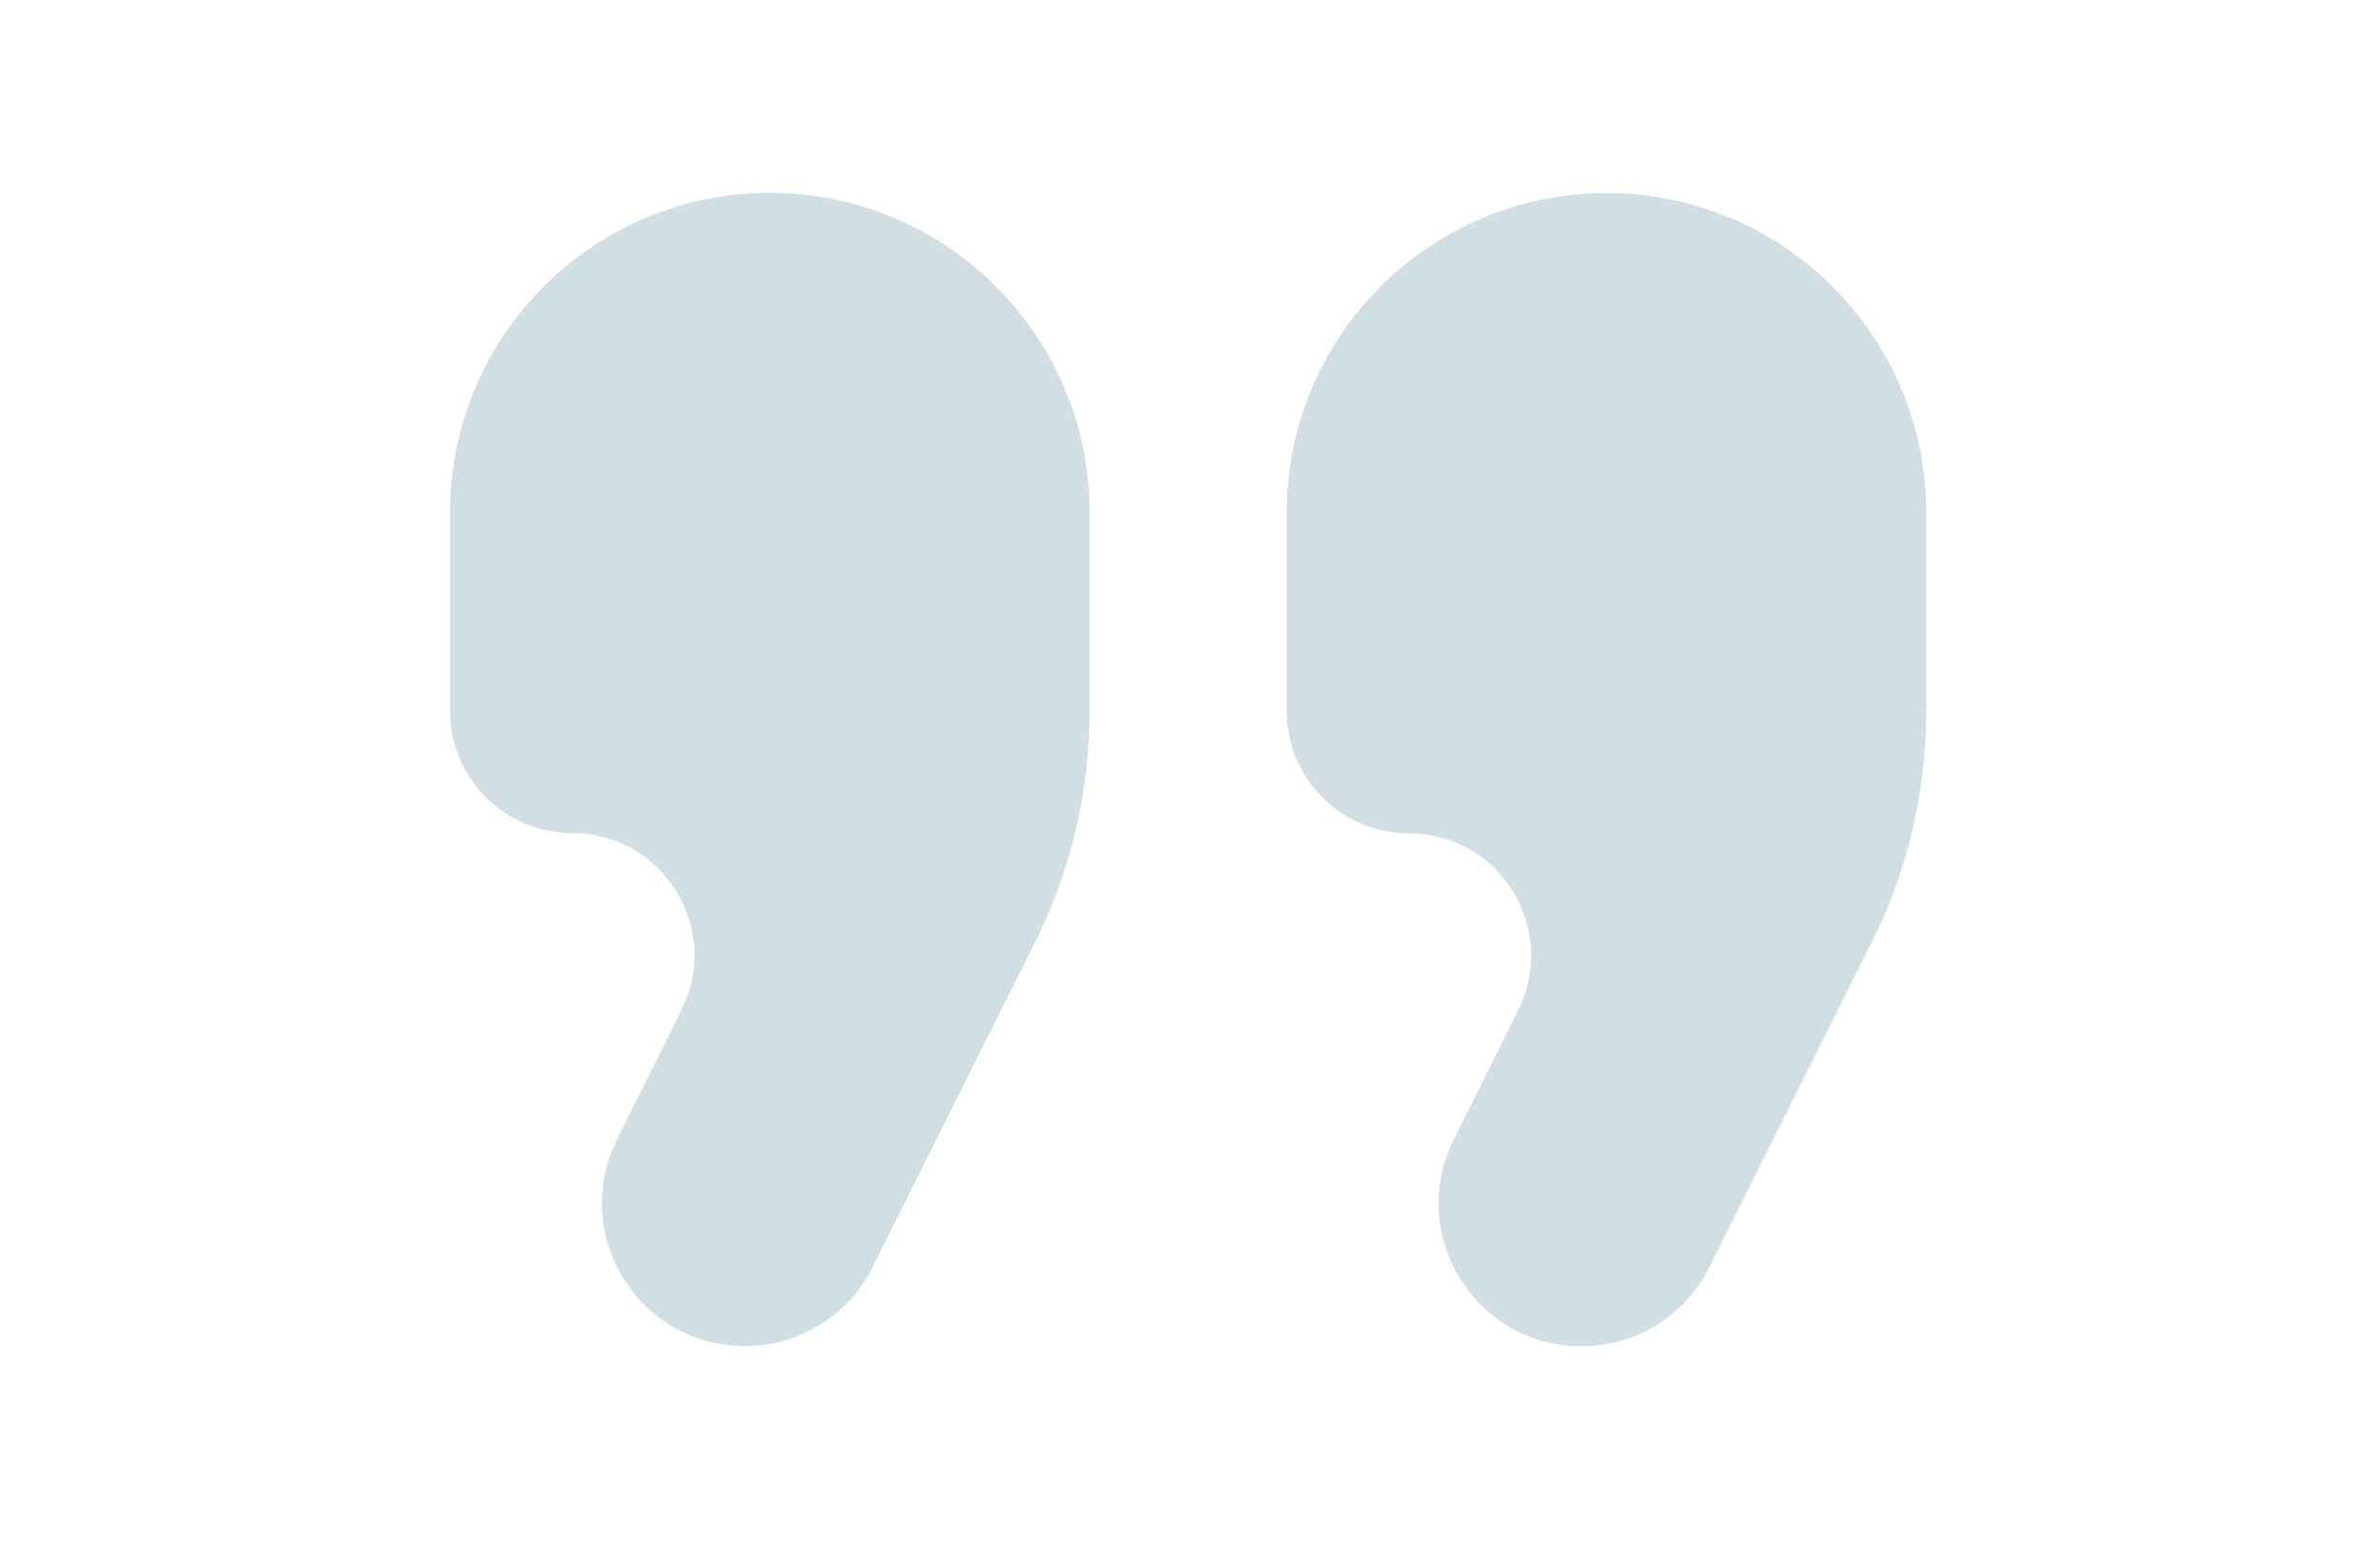 <?xml version="1.0" encoding="UTF-8" standalone="no"?>
<!DOCTYPE svg PUBLIC "-//W3C//DTD SVG 1.1//EN" "http://www.w3.org/Graphics/SVG/1.1/DTD/svg11.dtd">
<svg width="100%" height="100%" viewBox="0 0 220 143" version="1.1" xmlns="http://www.w3.org/2000/svg" xmlns:xlink="http://www.w3.org/1999/xlink" xml:space="preserve" xmlns:serif="http://www.serif.com/" style="fill-rule:evenodd;clip-rule:evenodd;stroke-linejoin:round;stroke-miterlimit:2;">
    <path d="M41.596,47.389C41.596,31.062 54.831,17.827 71.158,17.827C87.485,17.827 100.721,31.062 100.721,47.389L100.721,65.708C100.721,73.141 98.99,80.472 95.666,87.121L80.66,117.132C78.424,121.605 73.853,124.43 68.852,124.43C59.049,124.43 52.665,114.124 57.032,105.347L63.006,93.339C66.742,85.829 61.279,77.011 52.892,77.011C46.653,77.011 41.596,71.954 41.596,65.715L41.596,47.389Z" style="fill:rgb(101,143,166);fill-opacity:0.3;fill-rule:nonzero;"/>
    <g transform="matrix(1,0,0,1,77.34,0.017)">
        <path d="M41.596,47.389C41.596,31.062 54.831,17.827 71.158,17.827C87.485,17.827 100.721,31.062 100.721,47.389L100.721,65.708C100.721,73.141 98.99,80.472 95.666,87.121L80.66,117.132C78.424,121.605 73.853,124.43 68.852,124.43C59.049,124.43 52.665,114.124 57.032,105.347L63.006,93.339C66.742,85.829 61.279,77.011 52.892,77.011C46.653,77.011 41.596,71.954 41.596,65.715L41.596,47.389Z" style="fill:rgb(101,143,166);fill-opacity:0.3;fill-rule:nonzero;"/>
    </g>
</svg>
